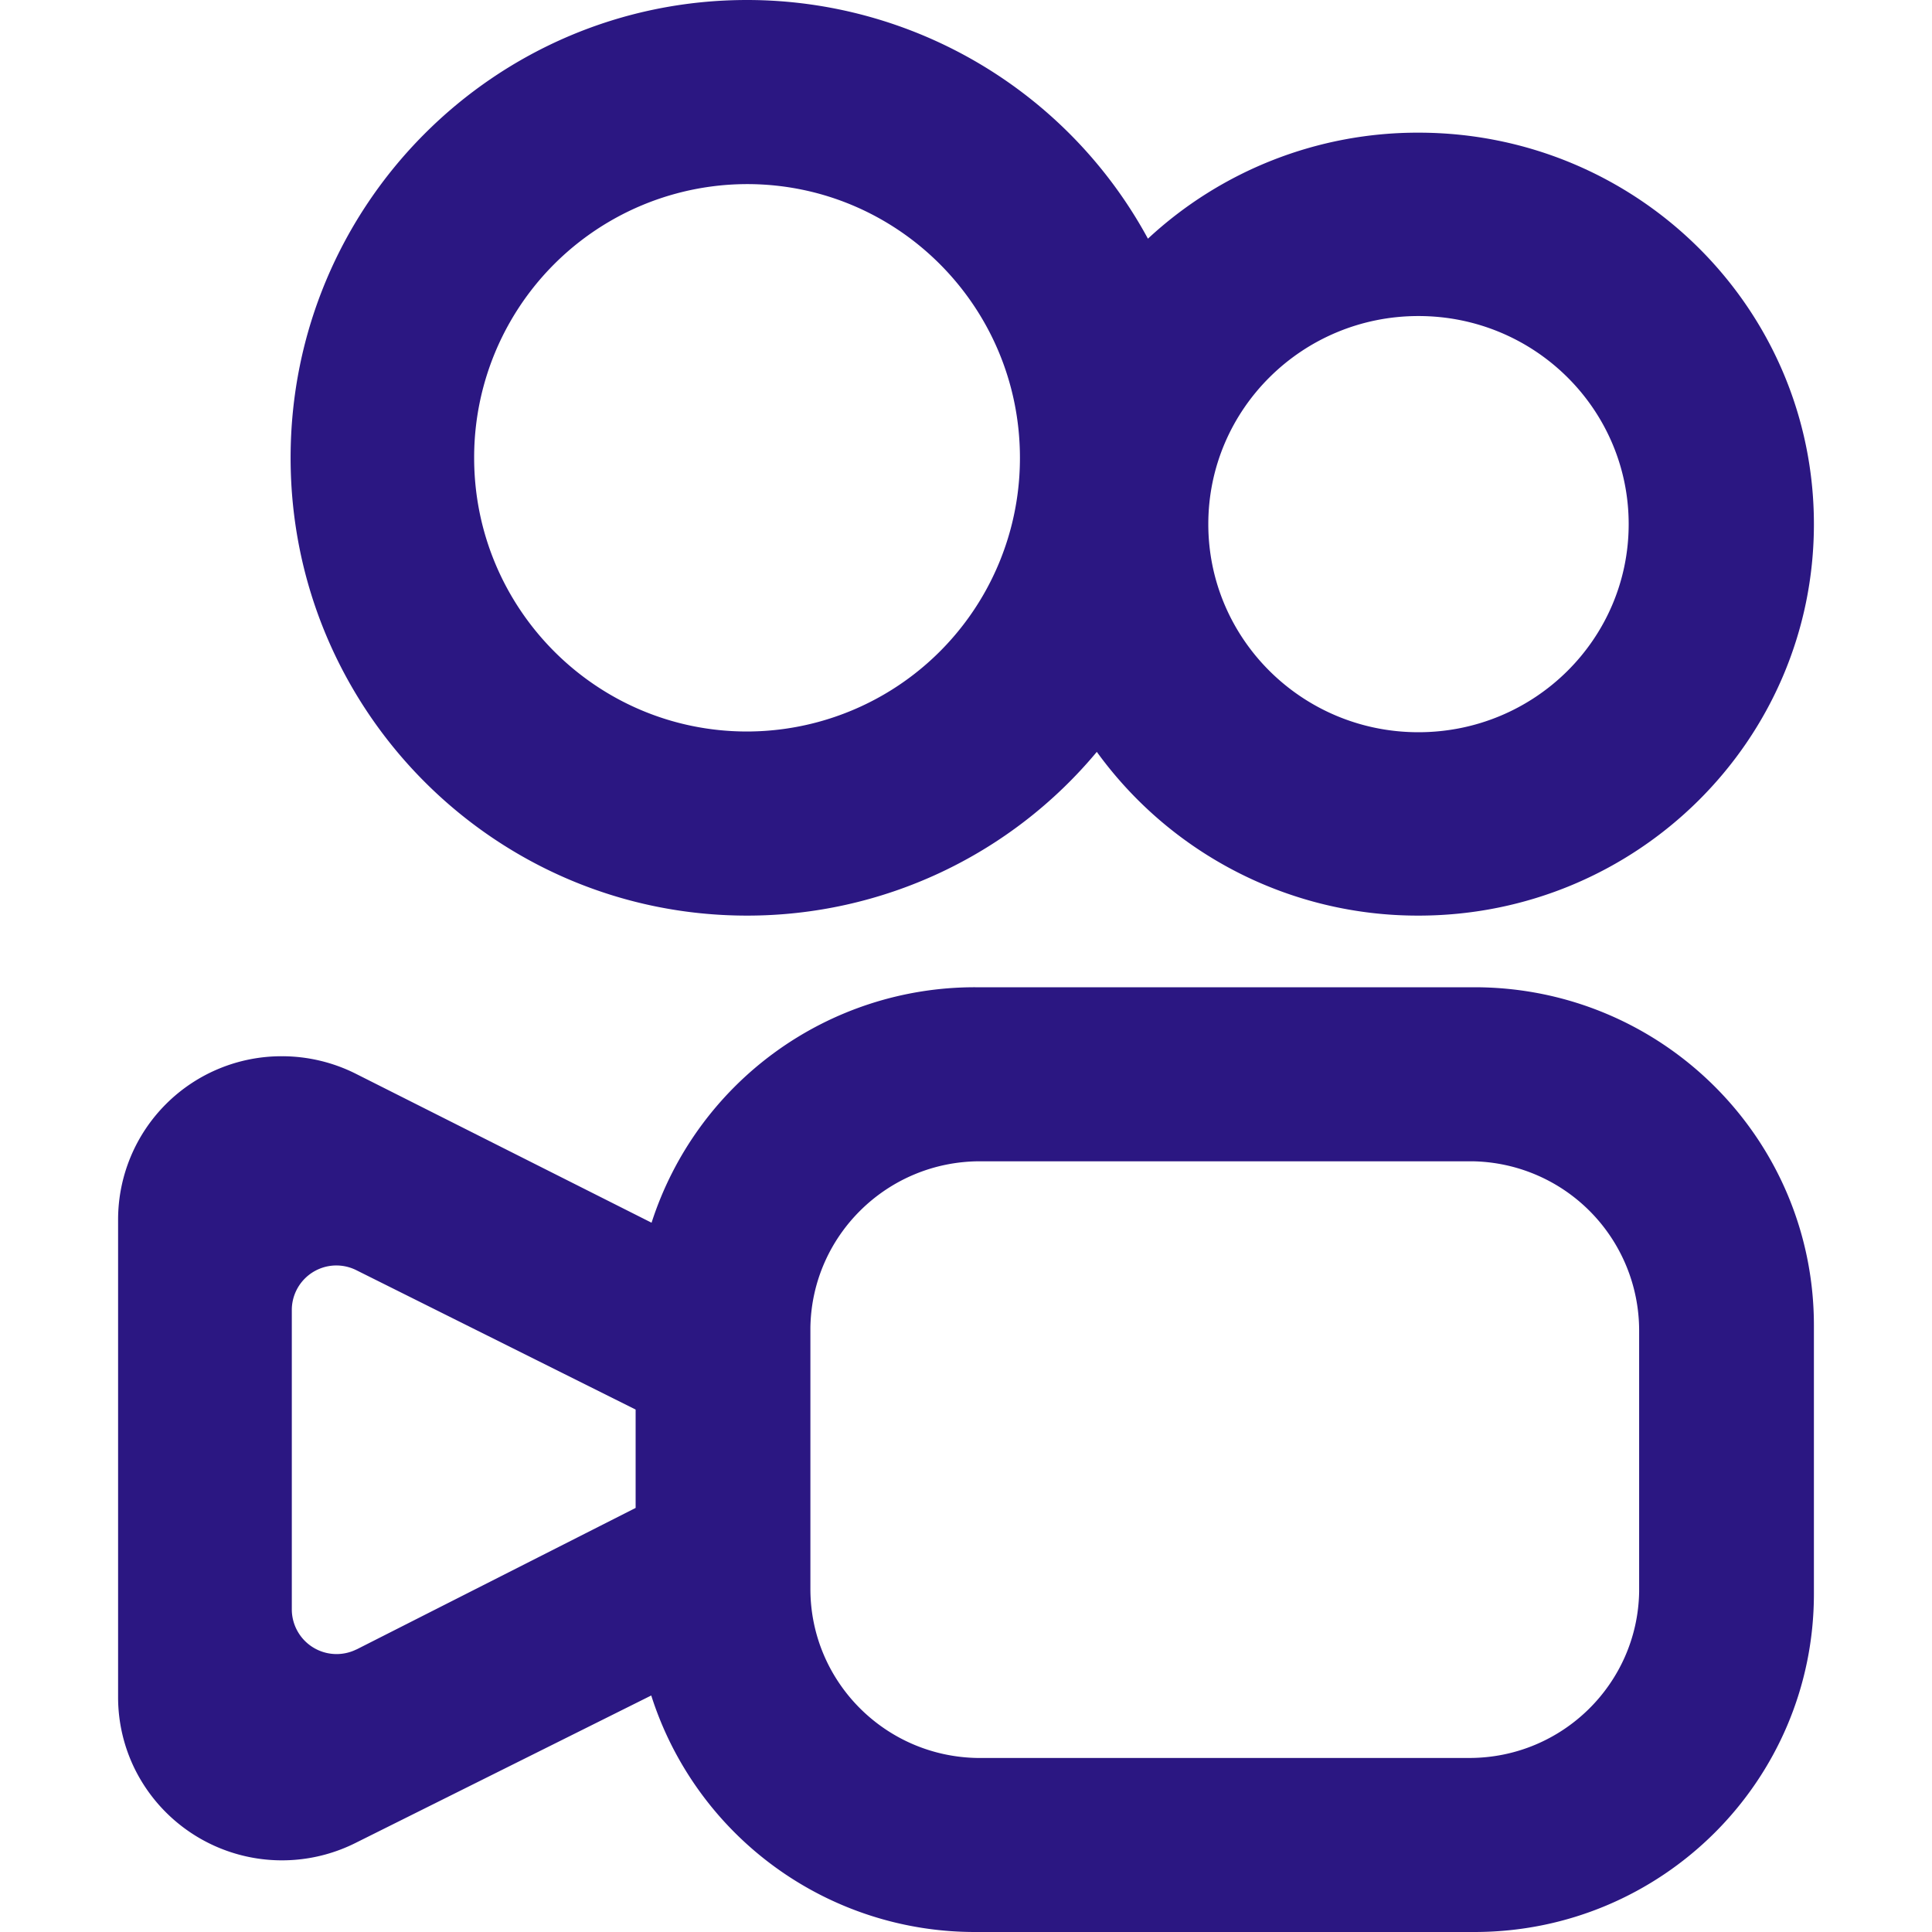 <svg role="img" width="32px" height="32px" viewBox="0 0 24 24" xmlns="http://www.w3.org/2000/svg"><title>Kuaishou</title><path fill="#2b1782" d="M18.315 12.264c2.33 0 4.218 1.88 4.218 4.2V19.8c0 2.32-1.888 4.2-4.218 4.2h-6.202a4.218 4.218 0 0 1-4.023-2.938l-3.676 1.833a2.04 2.04 0 0 1-2.731-.903 2.015 2.015 0 0 1-.216-.907v-5.94a2.03 2.03 0 0 1 2.035-2.024 2.044 2.044 0 0 1 .919.218l3.673 1.85a4.218 4.218 0 0 1 4.02-2.925zm-.062 2.162h-6.078c-1.153 0-2.09.921-2.108 2.065v3.247c0 1.148.925 2.081 2.073 2.1h6.113c1.153 0 2.09-.922 2.109-2.065v-3.247a2.104 2.104 0 0 0-2.074-2.1zM4.18 15.72a.554.554 0 0 0-.555.542v3.734a.556.556 0 0 0 .798.496l.01-.004 3.463-1.756V17.51l-3.467-1.73a.557.557 0 0 0-.249-.06zM9.28 0a5.667 5.667 0 0 1 4.98 2.965 4.921 4.921 0 0 1 3.36-1.317c2.714 0 4.913 2.177 4.913 4.863 0 2.686-2.2 4.863-4.912 4.863a4.921 4.921 0 0 1-3.996-2.034 5.651 5.651 0 0 1-4.345 2.034c-3.131 0-5.67-2.546-5.67-5.687C3.61 2.546 6.149 0 9.28 0Zm8.34 3.926c-1.441 0-2.61 1.157-2.61 2.585s1.169 2.585 2.61 2.585c1.443 0 2.612-1.157 2.612-2.585s-1.169-2.585-2.611-2.585zM9.28 2.287a3.395 3.395 0 0 0-3.39 3.4c0 1.877 1.518 3.4 3.39 3.4a3.395 3.395 0 0 0 3.39-3.4c0-1.878-1.518-3.4-3.39-3.4z"/></svg>